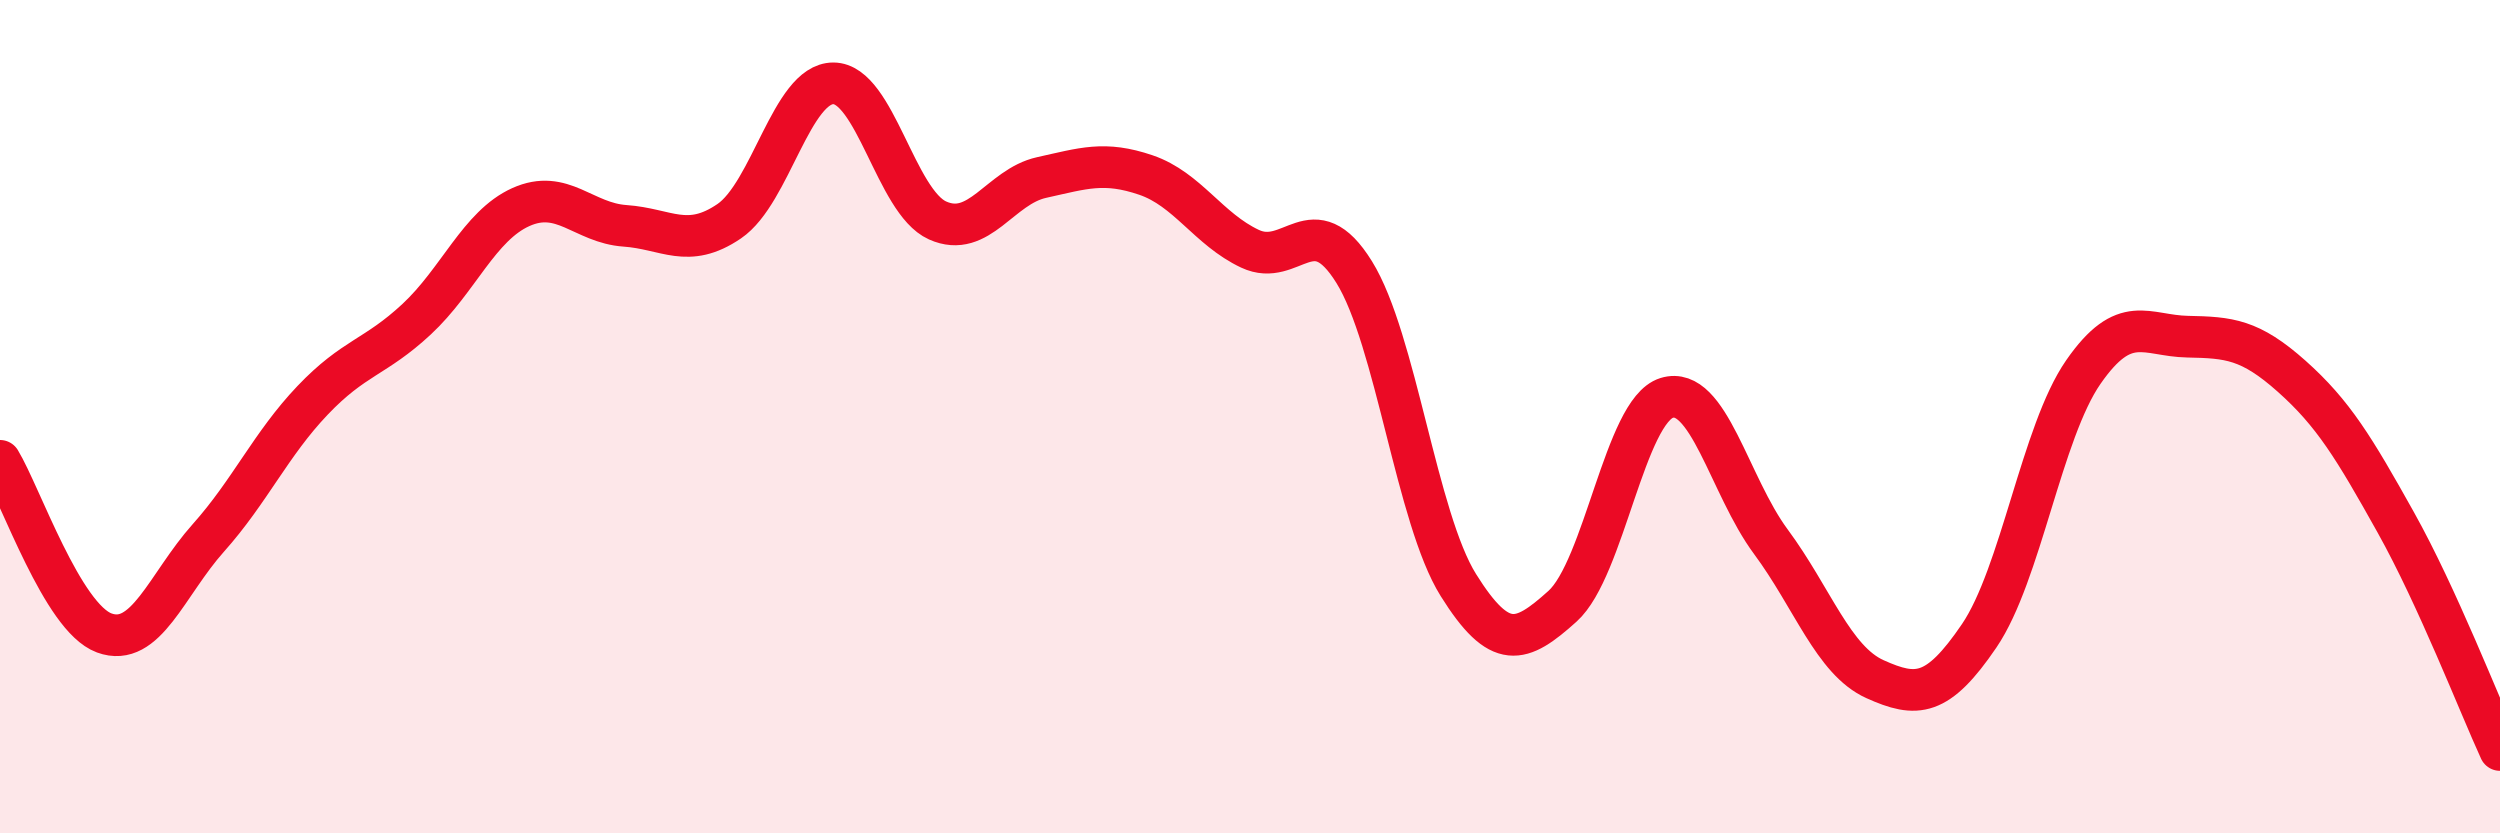 
    <svg width="60" height="20" viewBox="0 0 60 20" xmlns="http://www.w3.org/2000/svg">
      <path
        d="M 0,11.06 C 0.5,11.89 1.5,14.82 2.5,15.19 C 3.5,15.56 4,14.03 5,12.91 C 6,11.79 6.5,10.66 7.5,9.61 C 8.5,8.56 9,8.59 10,7.66 C 11,6.73 11.5,5.42 12.5,4.97 C 13.5,4.52 14,5.35 15,5.42 C 16,5.49 16.5,5.99 17.5,5.31 C 18.5,4.63 19,2 20,2 C 21,2 21.5,4.84 22.5,5.29 C 23.5,5.74 24,4.48 25,4.26 C 26,4.04 26.5,3.86 27.5,4.2 C 28.5,4.54 29,5.5 30,5.97 C 31,6.44 31.5,4.92 32.5,6.53 C 33.5,8.14 34,12.44 35,14.04 C 36,15.64 36.5,15.45 37.5,14.55 C 38.5,13.65 39,9.86 40,9.55 C 41,9.24 41.5,11.65 42.5,13 C 43.5,14.35 44,15.85 45,16.3 C 46,16.75 46.5,16.73 47.5,15.26 C 48.5,13.79 49,10.37 50,8.93 C 51,7.49 51.5,8.06 52.5,8.08 C 53.5,8.1 54,8.14 55,9.03 C 56,9.92 56.5,10.75 57.5,12.54 C 58.5,14.33 59.5,16.91 60,18L60 20L0 20Z"
        fill="#EB0A25"
        opacity="0.1"
        stroke-linecap="round"
        stroke-linejoin="round"
      />
      <path
        d="M 0,11.06 C 0.5,11.89 1.5,14.82 2.5,15.19 C 3.5,15.56 4,14.03 5,12.91 C 6,11.79 6.5,10.66 7.5,9.61 C 8.5,8.56 9,8.59 10,7.66 C 11,6.73 11.5,5.42 12.5,4.97 C 13.5,4.52 14,5.35 15,5.42 C 16,5.49 16.5,5.99 17.5,5.31 C 18.5,4.63 19,2 20,2 C 21,2 21.5,4.84 22.5,5.29 C 23.5,5.74 24,4.48 25,4.26 C 26,4.04 26.5,3.86 27.5,4.2 C 28.5,4.54 29,5.5 30,5.97 C 31,6.44 31.5,4.92 32.5,6.53 C 33.5,8.14 34,12.44 35,14.04 C 36,15.64 36.5,15.45 37.5,14.55 C 38.5,13.65 39,9.86 40,9.55 C 41,9.24 41.5,11.65 42.5,13 C 43.5,14.35 44,15.85 45,16.3 C 46,16.75 46.5,16.73 47.5,15.26 C 48.5,13.79 49,10.37 50,8.93 C 51,7.49 51.5,8.06 52.5,8.08 C 53.5,8.1 54,8.14 55,9.03 C 56,9.92 56.5,10.75 57.5,12.54 C 58.5,14.33 59.5,16.91 60,18"
        stroke="#EB0A25"
        stroke-width="1"
        fill="none"
        stroke-linecap="round"
        stroke-linejoin="round"
      />
    </svg>
  